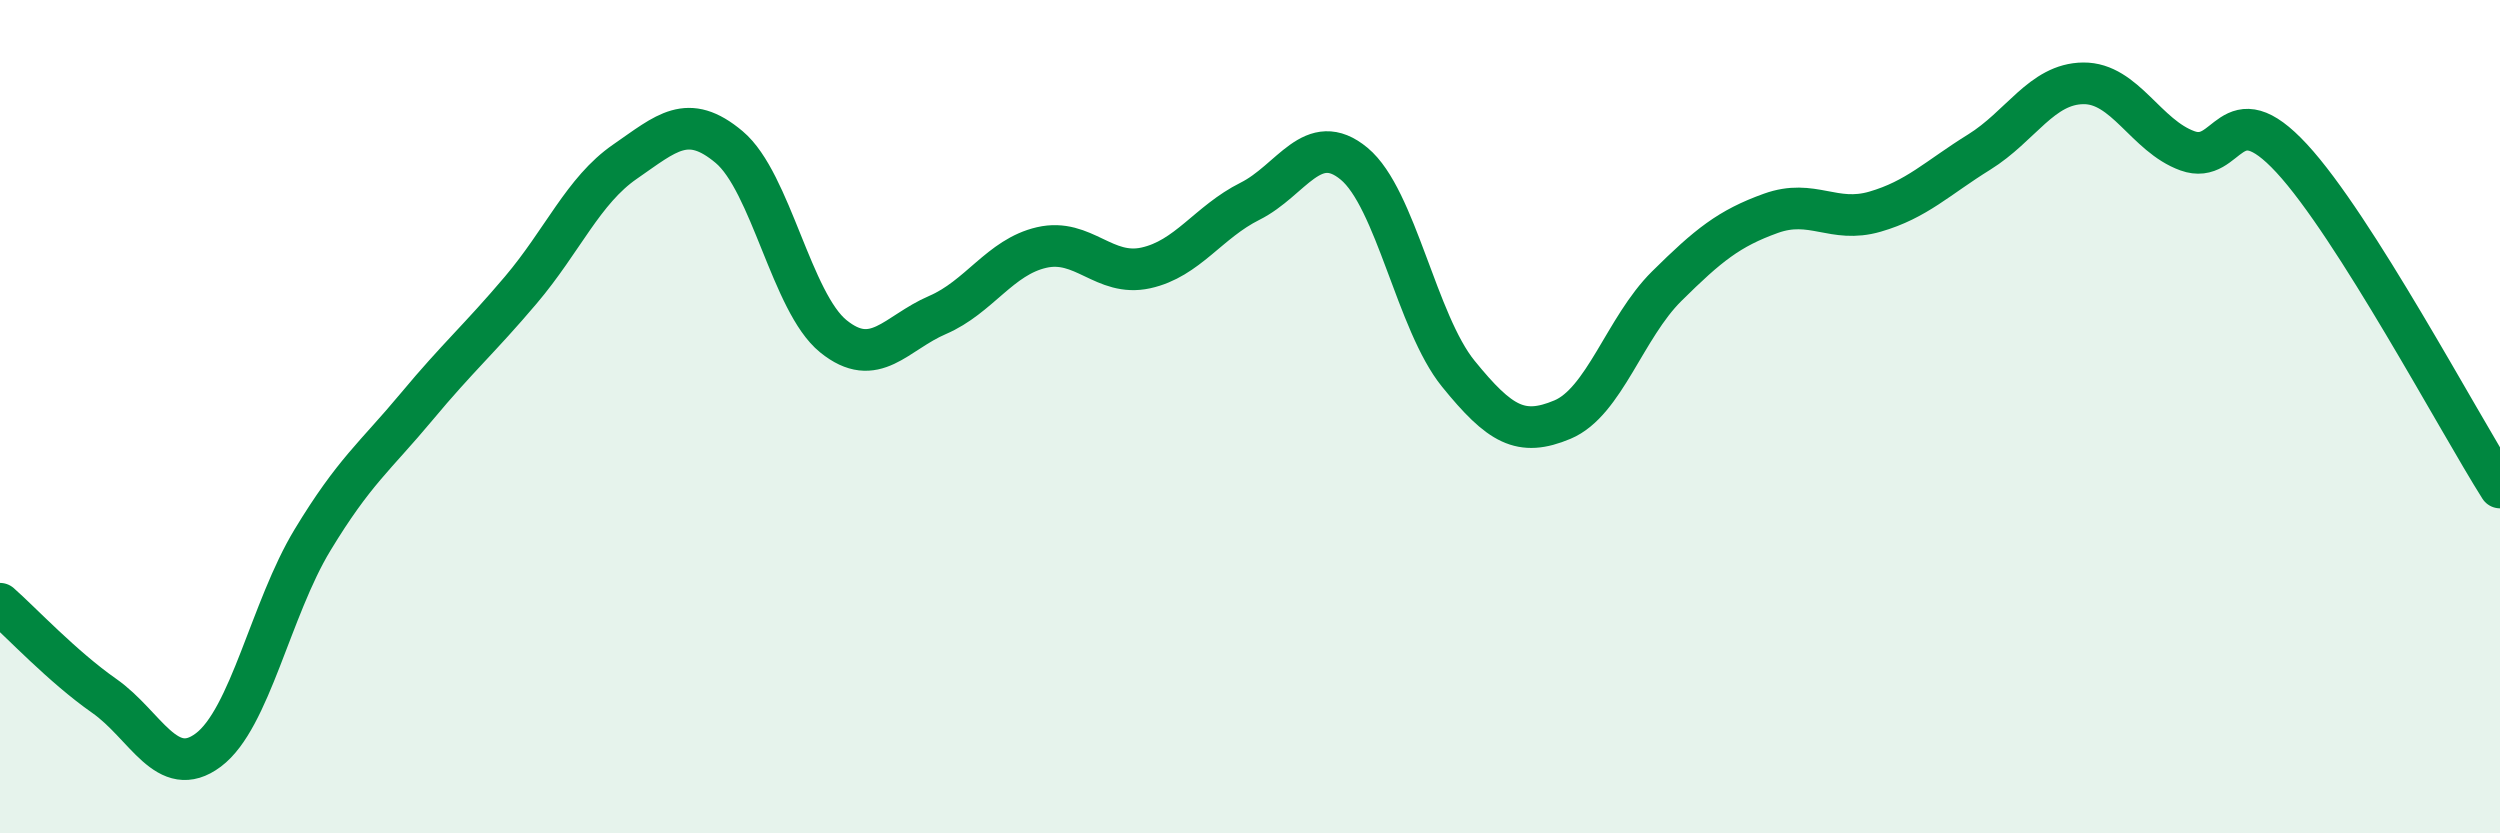 
    <svg width="60" height="20" viewBox="0 0 60 20" xmlns="http://www.w3.org/2000/svg">
      <path
        d="M 0,14.49 C 0.5,14.93 1.5,16 2.5,16.7 C 3.5,17.4 4,18.75 5,18 C 6,17.25 6.5,14.61 7.5,12.96 C 8.5,11.31 9,10.96 10,9.76 C 11,8.56 11.5,8.14 12.5,6.96 C 13.5,5.78 14,4.57 15,3.88 C 16,3.19 16.5,2.69 17.5,3.53 C 18.5,4.37 19,7.26 20,8.07 C 21,8.88 21.5,7.99 22.5,7.56 C 23.5,7.13 24,6.17 25,5.94 C 26,5.71 26.5,6.65 27.5,6.43 C 28.5,6.21 29,5.33 30,4.83 C 31,4.33 31.5,3.1 32.5,3.93 C 33.5,4.76 34,7.74 35,8.97 C 36,10.2 36.5,10.49 37.5,10.07 C 38.5,9.65 39,7.86 40,6.87 C 41,5.88 41.5,5.48 42.5,5.12 C 43.5,4.76 44,5.37 45,5.08 C 46,4.79 46.5,4.27 47.5,3.65 C 48.5,3.03 49,2.01 50,2 C 51,1.99 51.5,3.26 52.5,3.62 C 53.5,3.98 53.5,2.18 55,3.8 C 56.5,5.42 59,10.12 60,11.7L60 20L0 20Z"
        fill="#008740"
        opacity="0.1"
        stroke-linecap="round"
        stroke-linejoin="round"
      />
      <path
        d="M 0,14.49 C 0.5,14.93 1.5,16 2.5,16.7 C 3.5,17.4 4,18.75 5,18 C 6,17.25 6.5,14.61 7.5,12.96 C 8.5,11.31 9,10.96 10,9.76 C 11,8.56 11.5,8.14 12.5,6.96 C 13.5,5.78 14,4.57 15,3.88 C 16,3.19 16.5,2.69 17.5,3.53 C 18.5,4.37 19,7.26 20,8.07 C 21,8.88 21.5,7.99 22.5,7.56 C 23.5,7.13 24,6.17 25,5.94 C 26,5.71 26.5,6.65 27.5,6.43 C 28.5,6.21 29,5.33 30,4.83 C 31,4.33 31.5,3.1 32.5,3.93 C 33.5,4.76 34,7.74 35,8.97 C 36,10.2 36.5,10.49 37.5,10.07 C 38.5,9.65 39,7.86 40,6.87 C 41,5.88 41.5,5.48 42.5,5.12 C 43.5,4.76 44,5.37 45,5.08 C 46,4.79 46.5,4.27 47.5,3.65 C 48.5,3.03 49,2.01 50,2 C 51,1.99 51.5,3.26 52.5,3.62 C 53.5,3.98 53.5,2.18 55,3.8 C 56.5,5.42 59,10.12 60,11.7"
        stroke="#008740"
        stroke-width="1"
        fill="none"
        stroke-linecap="round"
        stroke-linejoin="round"
      />
    </svg>
  
